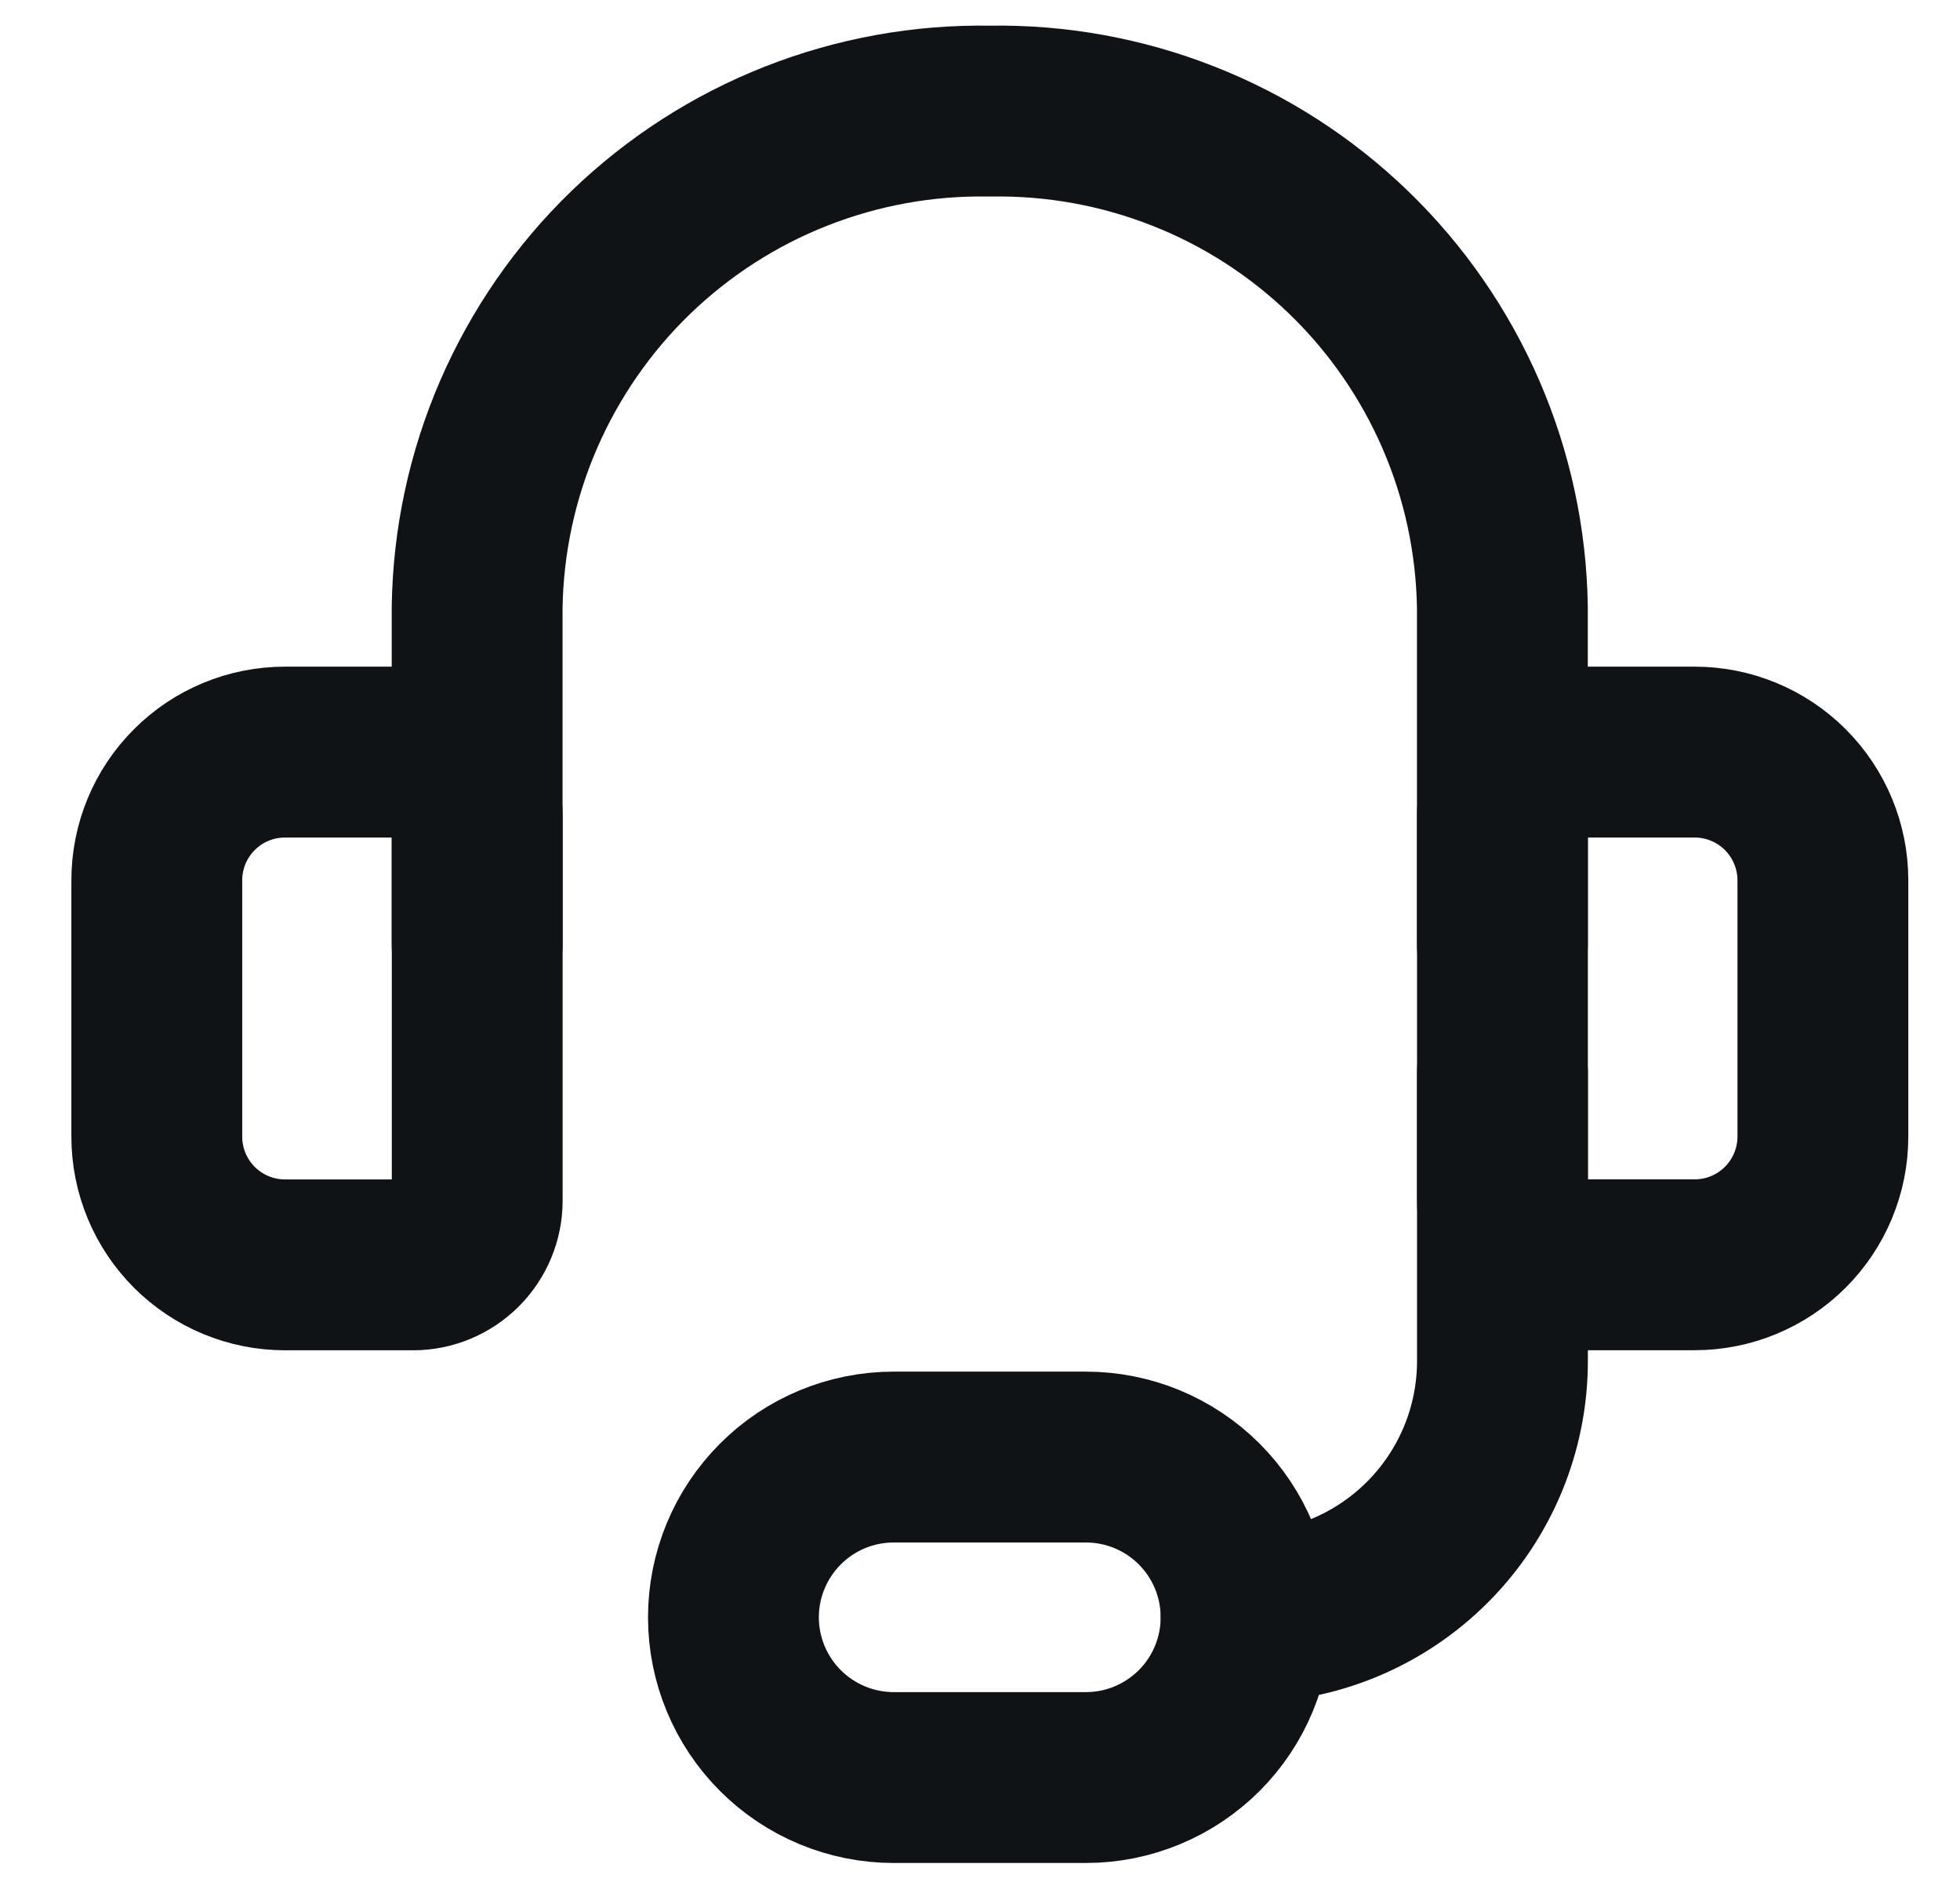<svg width="25" height="24" viewBox="0 0 25 24" fill="none" xmlns="http://www.w3.org/2000/svg">
<path d="M6.086 12.042V7.743C6.099 6.898 6.278 6.064 6.614 5.288C6.95 4.513 7.435 3.811 8.042 3.223C8.65 2.636 9.367 2.173 10.153 1.864C10.94 1.554 11.779 1.402 12.624 1.417C13.469 1.402 14.309 1.554 15.095 1.864C15.882 2.173 16.599 2.636 17.206 3.223C17.814 3.811 18.299 4.513 18.635 5.288C18.971 6.064 19.15 6.898 19.163 7.743V12.042" stroke="#101315" stroke-width="2.179" stroke-linecap="round" stroke-linejoin="round"/>
<path d="M3.635 9.591H5.269C5.486 9.591 5.694 9.677 5.847 9.83C6 9.984 6.087 10.192 6.087 10.408V15.312C6.087 15.529 6 15.737 5.847 15.89C5.694 16.043 5.486 16.13 5.269 16.13H3.635C3.201 16.13 2.785 15.957 2.479 15.651C2.172 15.344 2 14.928 2 14.495V11.226C2 10.792 2.172 10.376 2.479 10.07C2.785 9.763 3.201 9.591 3.635 9.591Z" stroke="#101315" stroke-width="2.179" stroke-linecap="round" stroke-linejoin="round"/>
<path d="M21.616 16.129H19.981C19.765 16.129 19.557 16.043 19.403 15.89C19.25 15.737 19.164 15.529 19.164 15.312V10.408C19.164 10.191 19.25 9.983 19.403 9.83C19.557 9.677 19.765 9.591 19.981 9.591H21.616C22.049 9.591 22.465 9.763 22.772 10.07C23.078 10.376 23.251 10.792 23.251 11.225V14.495C23.251 14.928 23.078 15.344 22.772 15.65C22.465 15.957 22.049 16.129 21.616 16.129Z" stroke="#101315" stroke-width="2.179" stroke-linecap="round" stroke-linejoin="round"/>
<path d="M15.895 20.625C16.762 20.625 17.593 20.28 18.206 19.667C18.819 19.054 19.164 18.223 19.164 17.356V13.678" stroke="#101315" stroke-width="2.179" stroke-linecap="round" stroke-linejoin="round"/>
<path d="M15.894 20.624C15.894 21.166 15.679 21.686 15.296 22.069C14.912 22.452 14.393 22.668 13.851 22.668H11.399C10.857 22.668 10.337 22.452 9.954 22.069C9.571 21.686 9.355 21.166 9.355 20.624C9.355 20.082 9.571 19.563 9.954 19.18C10.337 18.796 10.857 18.581 11.399 18.581H13.851C14.393 18.581 14.912 18.796 15.296 19.18C15.679 19.563 15.894 20.082 15.894 20.624Z" stroke="#101315" stroke-width="2.179" stroke-linecap="round" stroke-linejoin="round"/>
</svg>
